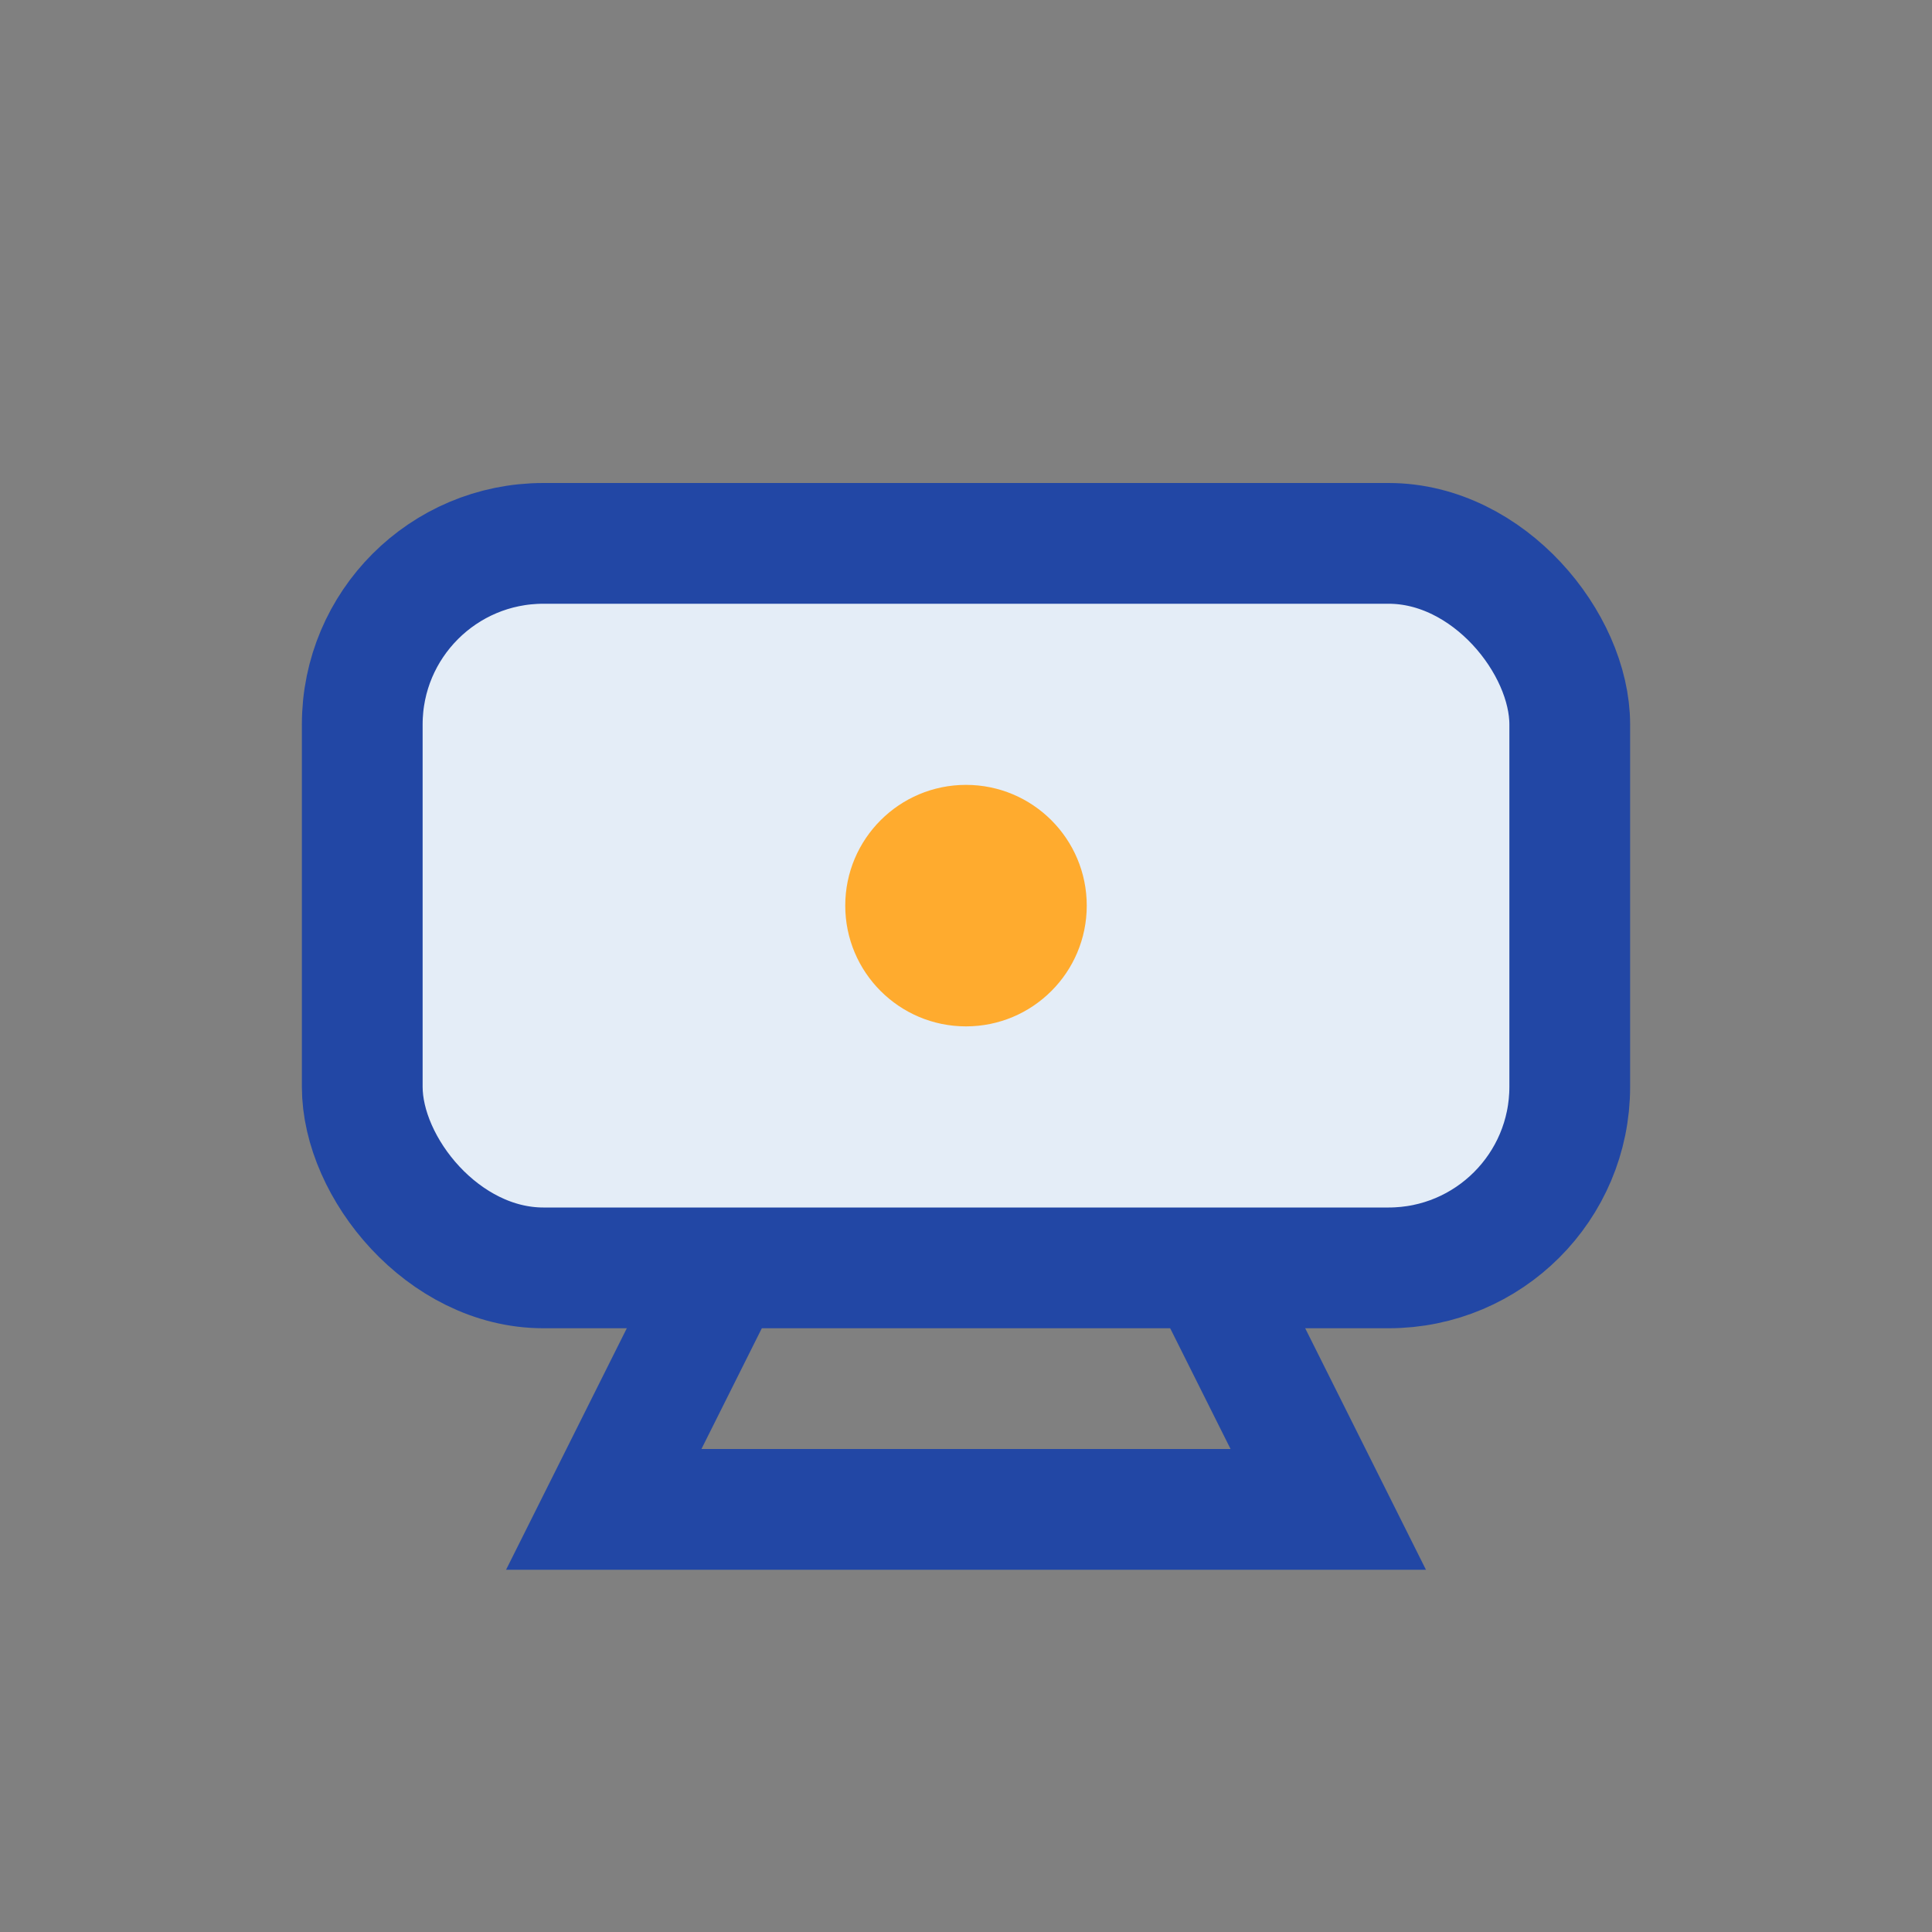 <?xml version="1.0" encoding="UTF-8"?>
<svg xmlns="http://www.w3.org/2000/svg" width="32" height="32" viewBox="0 0 32 32"><rect x="0" y="0" width="32" height="32" fill="#808080" stroke="none"/><rect x="6" y="9" width="20" height="12" rx="3" fill="#E4EDF7" stroke="#2247A5" stroke-width="2"/><path d="M12 21l-2 4h12l-2-4" stroke="#2247A5" stroke-width="2" fill="none"/><circle cx="16" cy="15" r="2" fill="#FFAB2E"/></svg>
